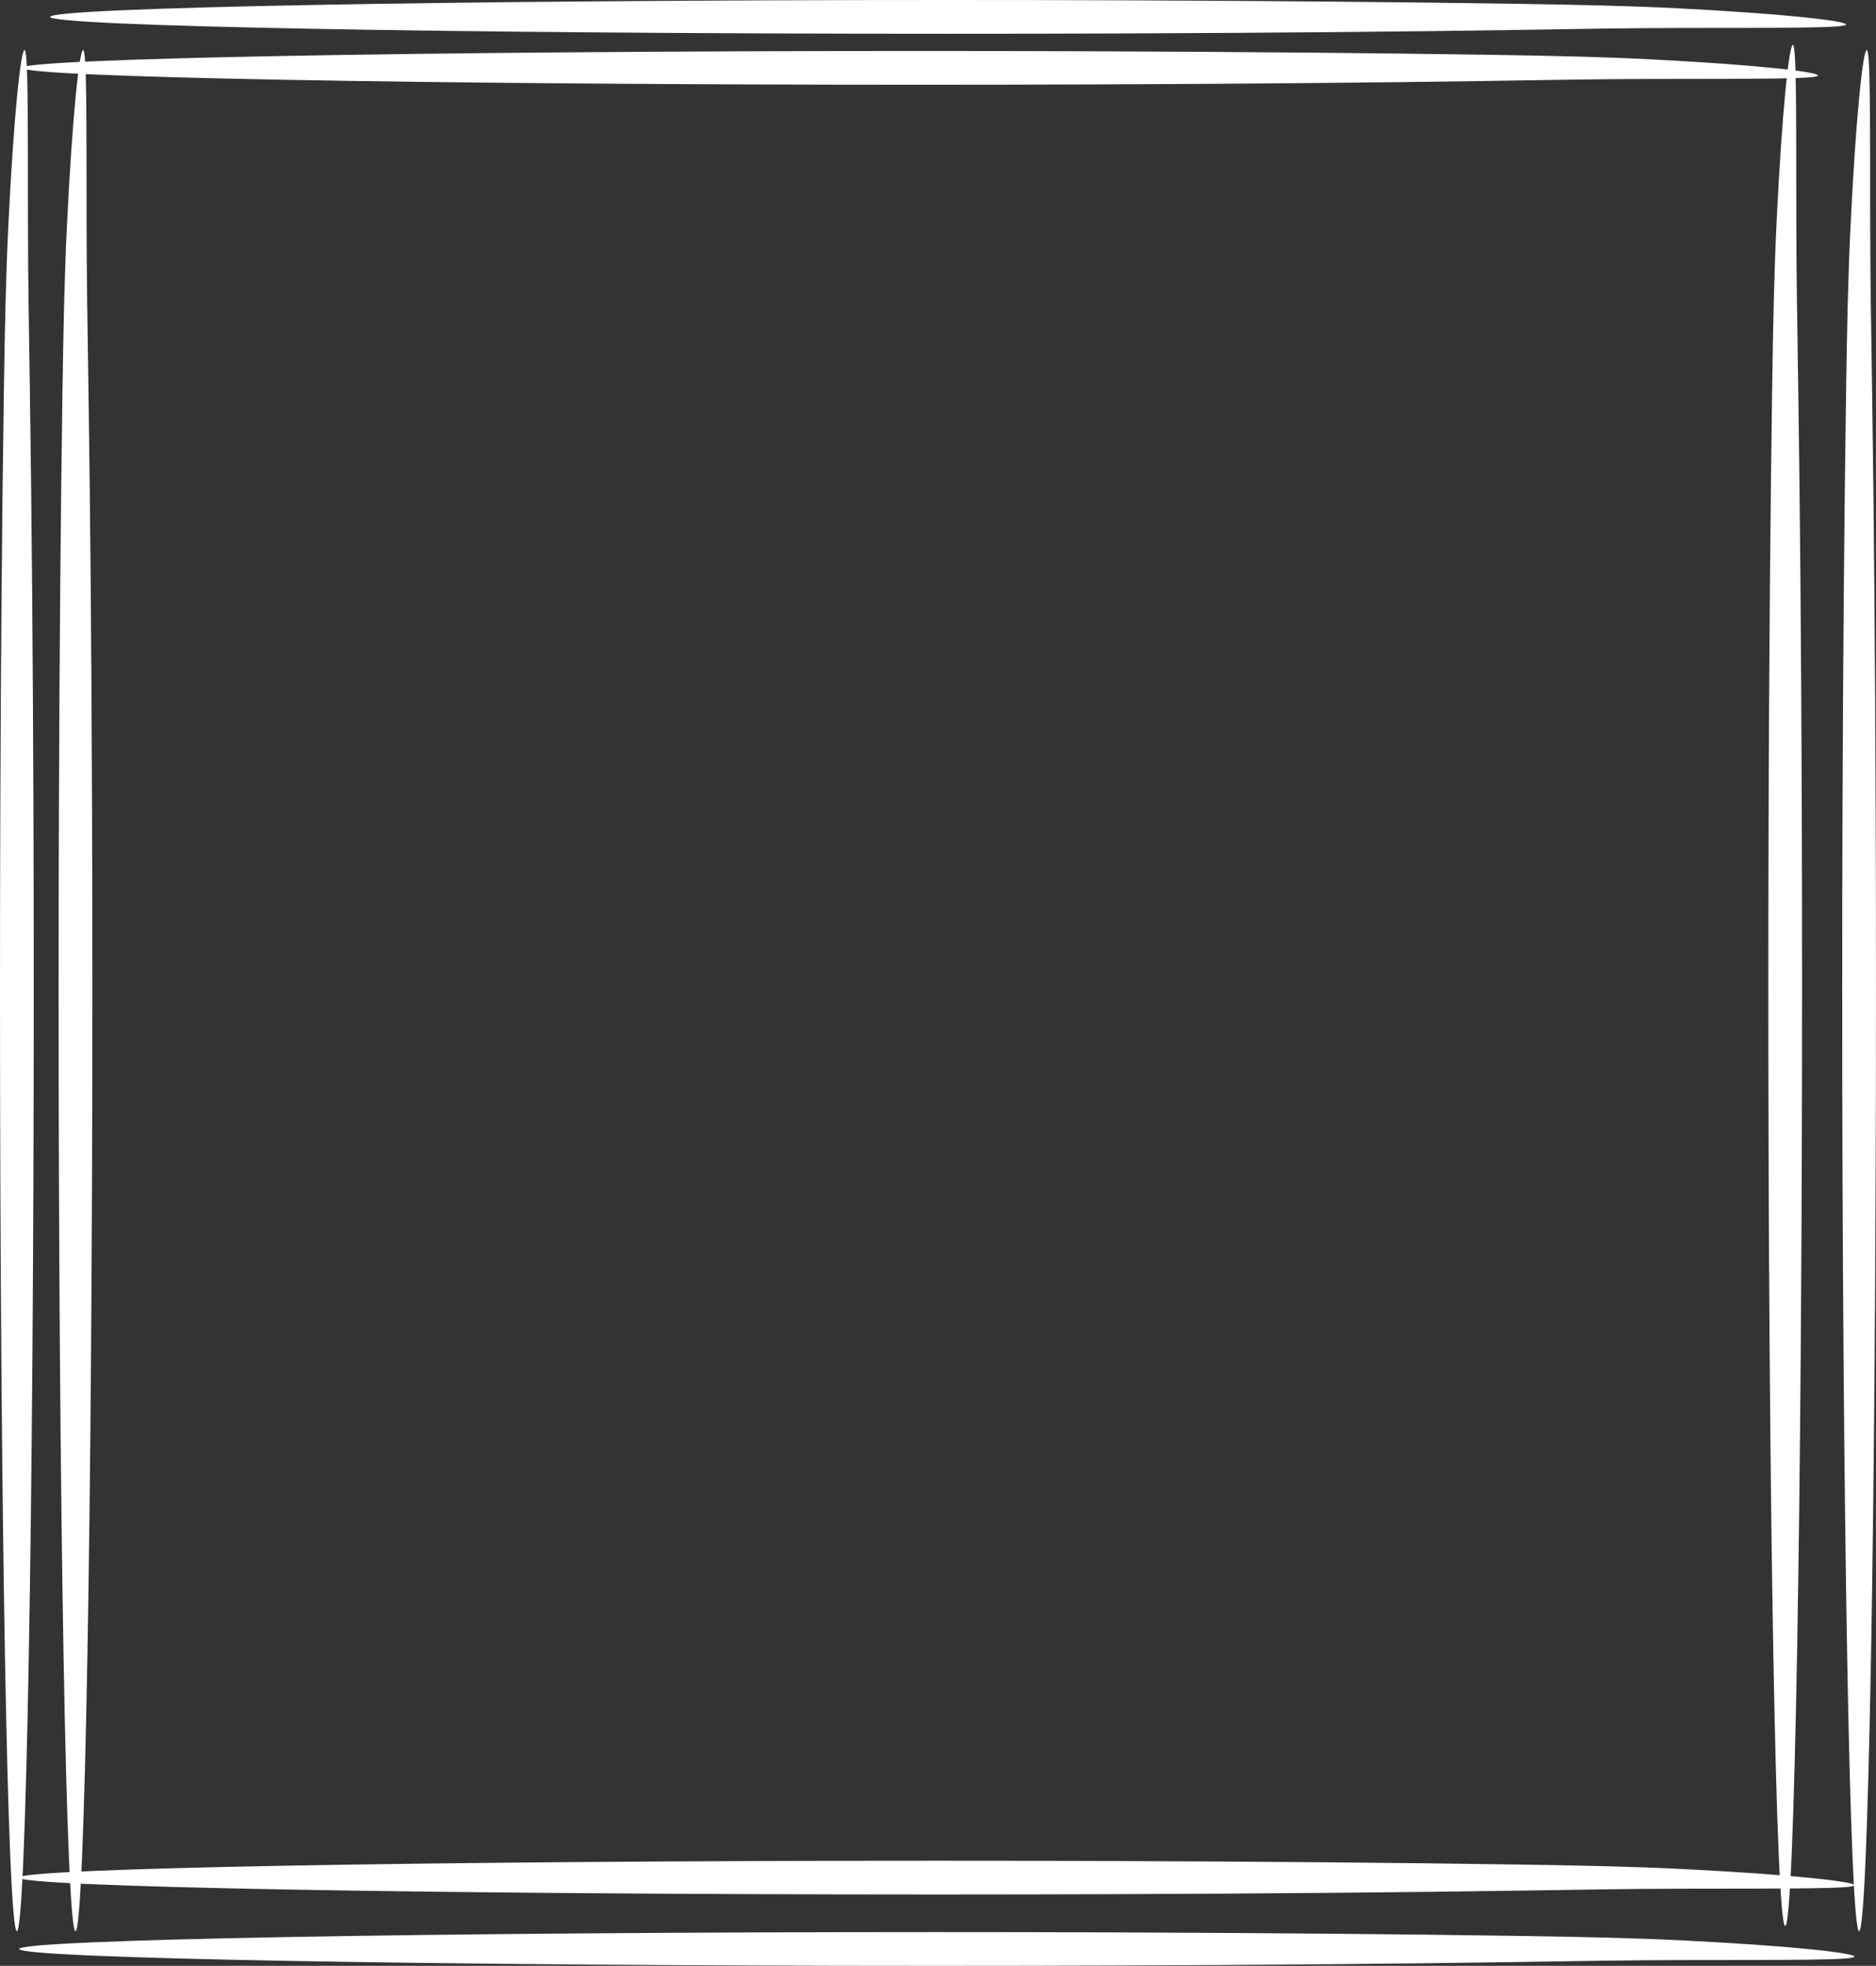 <?xml version="1.0" encoding="UTF-8" standalone="no"?><svg xmlns="http://www.w3.org/2000/svg" xmlns:xlink="http://www.w3.org/1999/xlink" fill="#ffffff" height="2325.4" preserveAspectRatio="xMidYMid meet" version="1" viewBox="-0.0 0.0 2219.9 2325.4" width="2219.9" zoomAndPan="magnify"><rect x="-0.0" y="0.0" width="2219.9" height="2325.4" fill="#333333" stroke="none"/><g><g id="change1_1"><path class="UnoptimicedTransforms" d="m -904.532,-28140.003 c 0,-11.023 498.467,-19.969 1112.65,-19.969 73.016,0 144.396,0.127 213.498,0.368 184.03,0.643 351.9,2.1 491.463,4.155 78.616,1.156 138.867,2.386 199.272,5.317 131.492,6.387 208.448,14.836 208.267,19.175 -0.181,4.339 -77.742,3.915 -208.817,4.099 -65.44,0.09 -114.797,1.067 -198.722,2.301 -139.562,2.055 -307.432,3.512 -491.463,4.155 -69.102,0.241 -140.482,0.368 -213.498,0.368 -614.183,0 -1112.65,-8.946 -1112.65,-19.969 z" transform="matrix(.976 0 0 1 905.455 30445.425)"/><path class="UnoptimicedTransforms" d="m -904.532,-28140.003 c 0,-11.023 498.467,-19.969 1112.65,-19.969 73.016,0 144.396,0.127 213.498,0.368 184.03,0.643 351.9,2.1 491.463,4.155 78.616,1.156 138.867,2.386 199.272,5.317 131.492,6.387 208.448,14.836 208.267,19.175 -0.181,4.339 -77.742,3.915 -208.817,4.099 -65.44,0.09 -114.797,1.067 -198.722,2.301 -139.562,2.055 -307.432,3.512 -491.463,4.155 -69.102,0.241 -140.482,0.368 -213.498,0.368 -614.183,0 -1112.65,-8.946 -1112.65,-19.969 z" transform="rotate(-90 14769.878 -13390.094)"/><path class="UnoptimicedTransforms" d="m -904.532,-28140.003 c 0,-11.023 498.467,-19.969 1112.65,-19.969 73.016,0 144.396,0.127 213.498,0.368 184.03,0.643 351.9,2.1 491.463,4.155 78.616,1.156 138.867,2.386 199.272,5.317 131.492,6.387 208.448,14.836 208.267,19.175 -0.181,4.339 -77.742,3.915 -208.817,4.099 -65.44,0.09 -114.797,1.067 -198.722,2.301 -139.562,2.055 -307.432,3.512 -491.463,4.155 -69.102,0.241 -140.482,0.368 -213.498,0.368 -614.183,0 -1112.65,-8.946 -1112.65,-19.969 z" transform="rotate(-90 15859.84 -14480.056)"/><path class="UnoptimicedTransforms" d="m -904.532,-28140.003 c 0,-11.023 498.467,-19.969 1112.65,-19.969 73.016,0 144.396,0.127 213.498,0.368 184.03,0.643 351.9,2.1 491.463,4.155 78.616,1.156 138.867,2.386 199.272,5.317 131.492,6.387 208.448,14.836 208.267,19.175 -0.181,4.339 -77.742,3.915 -208.817,4.099 -65.44,0.09 -114.797,1.067 -198.722,2.301 -139.562,2.055 -307.432,3.512 -491.463,4.155 -69.102,0.241 -140.482,0.368 -213.498,0.368 -614.183,0 -1112.65,-8.946 -1112.65,-19.969 z" transform="matrix(.955 0 0 1 923.251 28159.973)"/><path class="UnoptimicedTransforms" d="m -904.532,-28140.003 c 0,-11.023 498.467,-19.969 1112.65,-19.969 73.016,0 144.396,0.127 213.498,0.368 184.03,0.643 351.9,2.1 491.463,4.155 78.616,1.156 138.867,2.386 199.272,5.317 131.492,6.387 208.448,14.836 208.267,19.175 -0.181,4.339 -77.742,3.915 -208.817,4.099 -65.44,0.09 -114.797,1.067 -198.722,2.301 -139.562,2.055 -307.432,3.512 -491.463,4.155 -69.102,0.241 -140.482,0.368 -213.498,0.368 -614.183,0 -1112.65,-8.946 -1112.65,-19.969 z" transform="matrix(.955 0 0 1 890.085 28220.275)"/><path class="UnoptimicedTransforms" d="m -904.532,-28140.003 c 0,-11.023 498.467,-19.969 1112.65,-19.969 73.016,0 144.396,0.127 213.498,0.368 184.03,0.643 351.9,2.1 491.463,4.155 78.616,1.156 138.867,2.386 199.272,5.317 131.492,6.387 208.448,14.836 208.267,19.175 -0.181,4.339 -77.742,3.915 -208.817,4.099 -65.44,0.09 -114.797,1.067 -198.722,2.301 -139.562,2.055 -307.432,3.512 -491.463,4.155 -69.102,0.241 -140.482,0.368 -213.498,0.368 -614.183,0 -1112.65,-8.946 -1112.65,-19.969 z" transform="matrix(.976 0 0 1 905.455 30361.002)"/><path class="UnoptimicedTransforms" d="m -904.532,-28140.003 c 0,-11.023 498.467,-19.969 1112.65,-19.969 73.016,0 144.396,0.127 213.498,0.368 184.03,0.643 351.9,2.1 491.463,4.155 78.616,1.156 138.867,2.386 199.272,5.317 131.492,6.387 208.448,14.836 208.267,19.175 -0.181,4.339 -77.742,3.915 -208.817,4.099 -65.44,0.09 -114.797,1.067 -198.722,2.301 -139.562,2.055 -307.432,3.512 -491.463,4.155 -69.102,0.241 -140.482,0.368 -213.498,0.368 -614.183,0 -1112.65,-8.946 -1112.65,-19.969 z" transform="rotate(-90 15813.105 -14439.352)"/><path class="UnoptimicedTransforms" d="m -904.532,-28140.003 c 0,-11.023 498.467,-19.969 1112.65,-19.969 73.016,0 144.396,0.127 213.498,0.368 184.03,0.643 351.9,2.1 491.463,4.155 78.616,1.156 138.867,2.386 199.272,5.317 131.492,6.387 208.448,14.836 208.267,19.175 -0.181,4.339 -77.742,3.915 -208.817,4.099 -65.44,0.09 -114.797,1.067 -198.722,2.301 -139.562,2.055 -307.432,3.512 -491.463,4.155 -69.102,0.241 -140.482,0.368 -213.498,0.368 -614.183,0 -1112.65,-8.946 -1112.65,-19.969 z" transform="rotate(-90 14804.552 -13424.768)"/></g></g></svg>